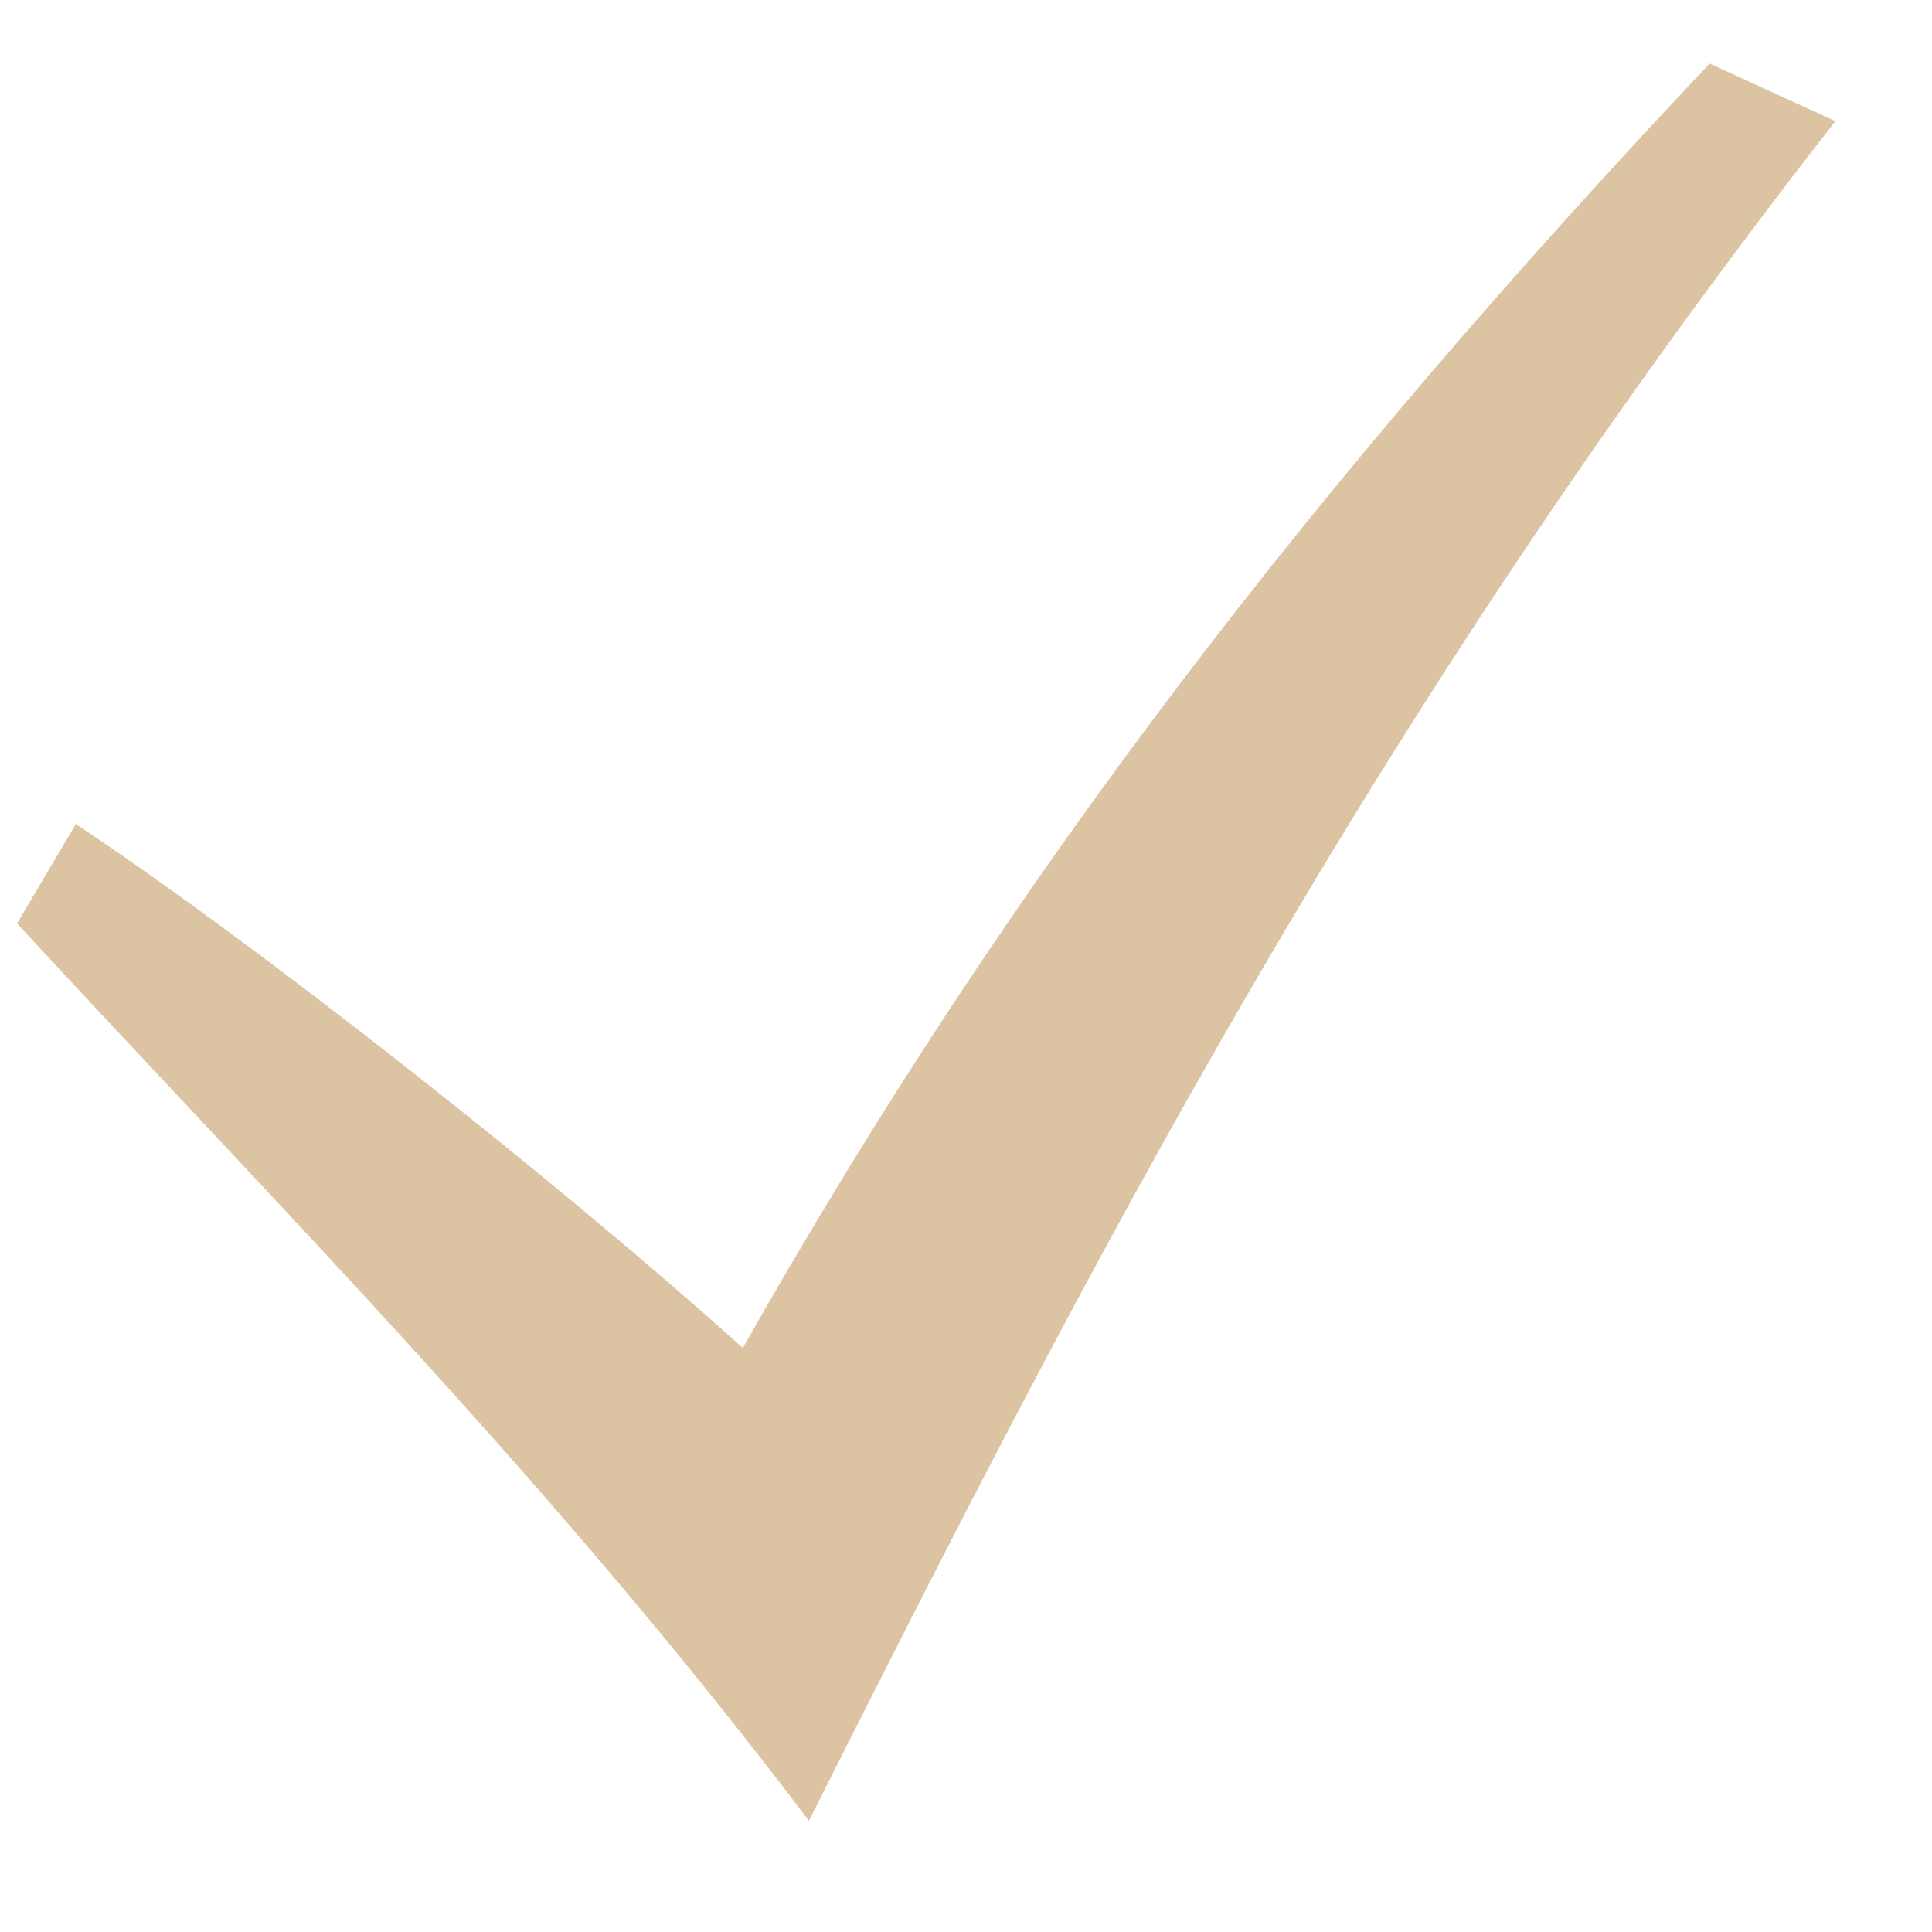<svg width="17" height="17" viewBox="0 0 17 17" fill="none" xmlns="http://www.w3.org/2000/svg">
<path d="M0.15 8.126C2.552 10.724 4.88 13.063 7.118 16.021C9.551 11.182 12.041 6.325 16.15 1.066L15.043 0.559C11.573 4.239 8.878 7.722 6.536 11.861C4.907 10.394 2.274 8.318 0.667 7.251L0.15 8.126Z" fill="#DCC3A1"/>
</svg>
